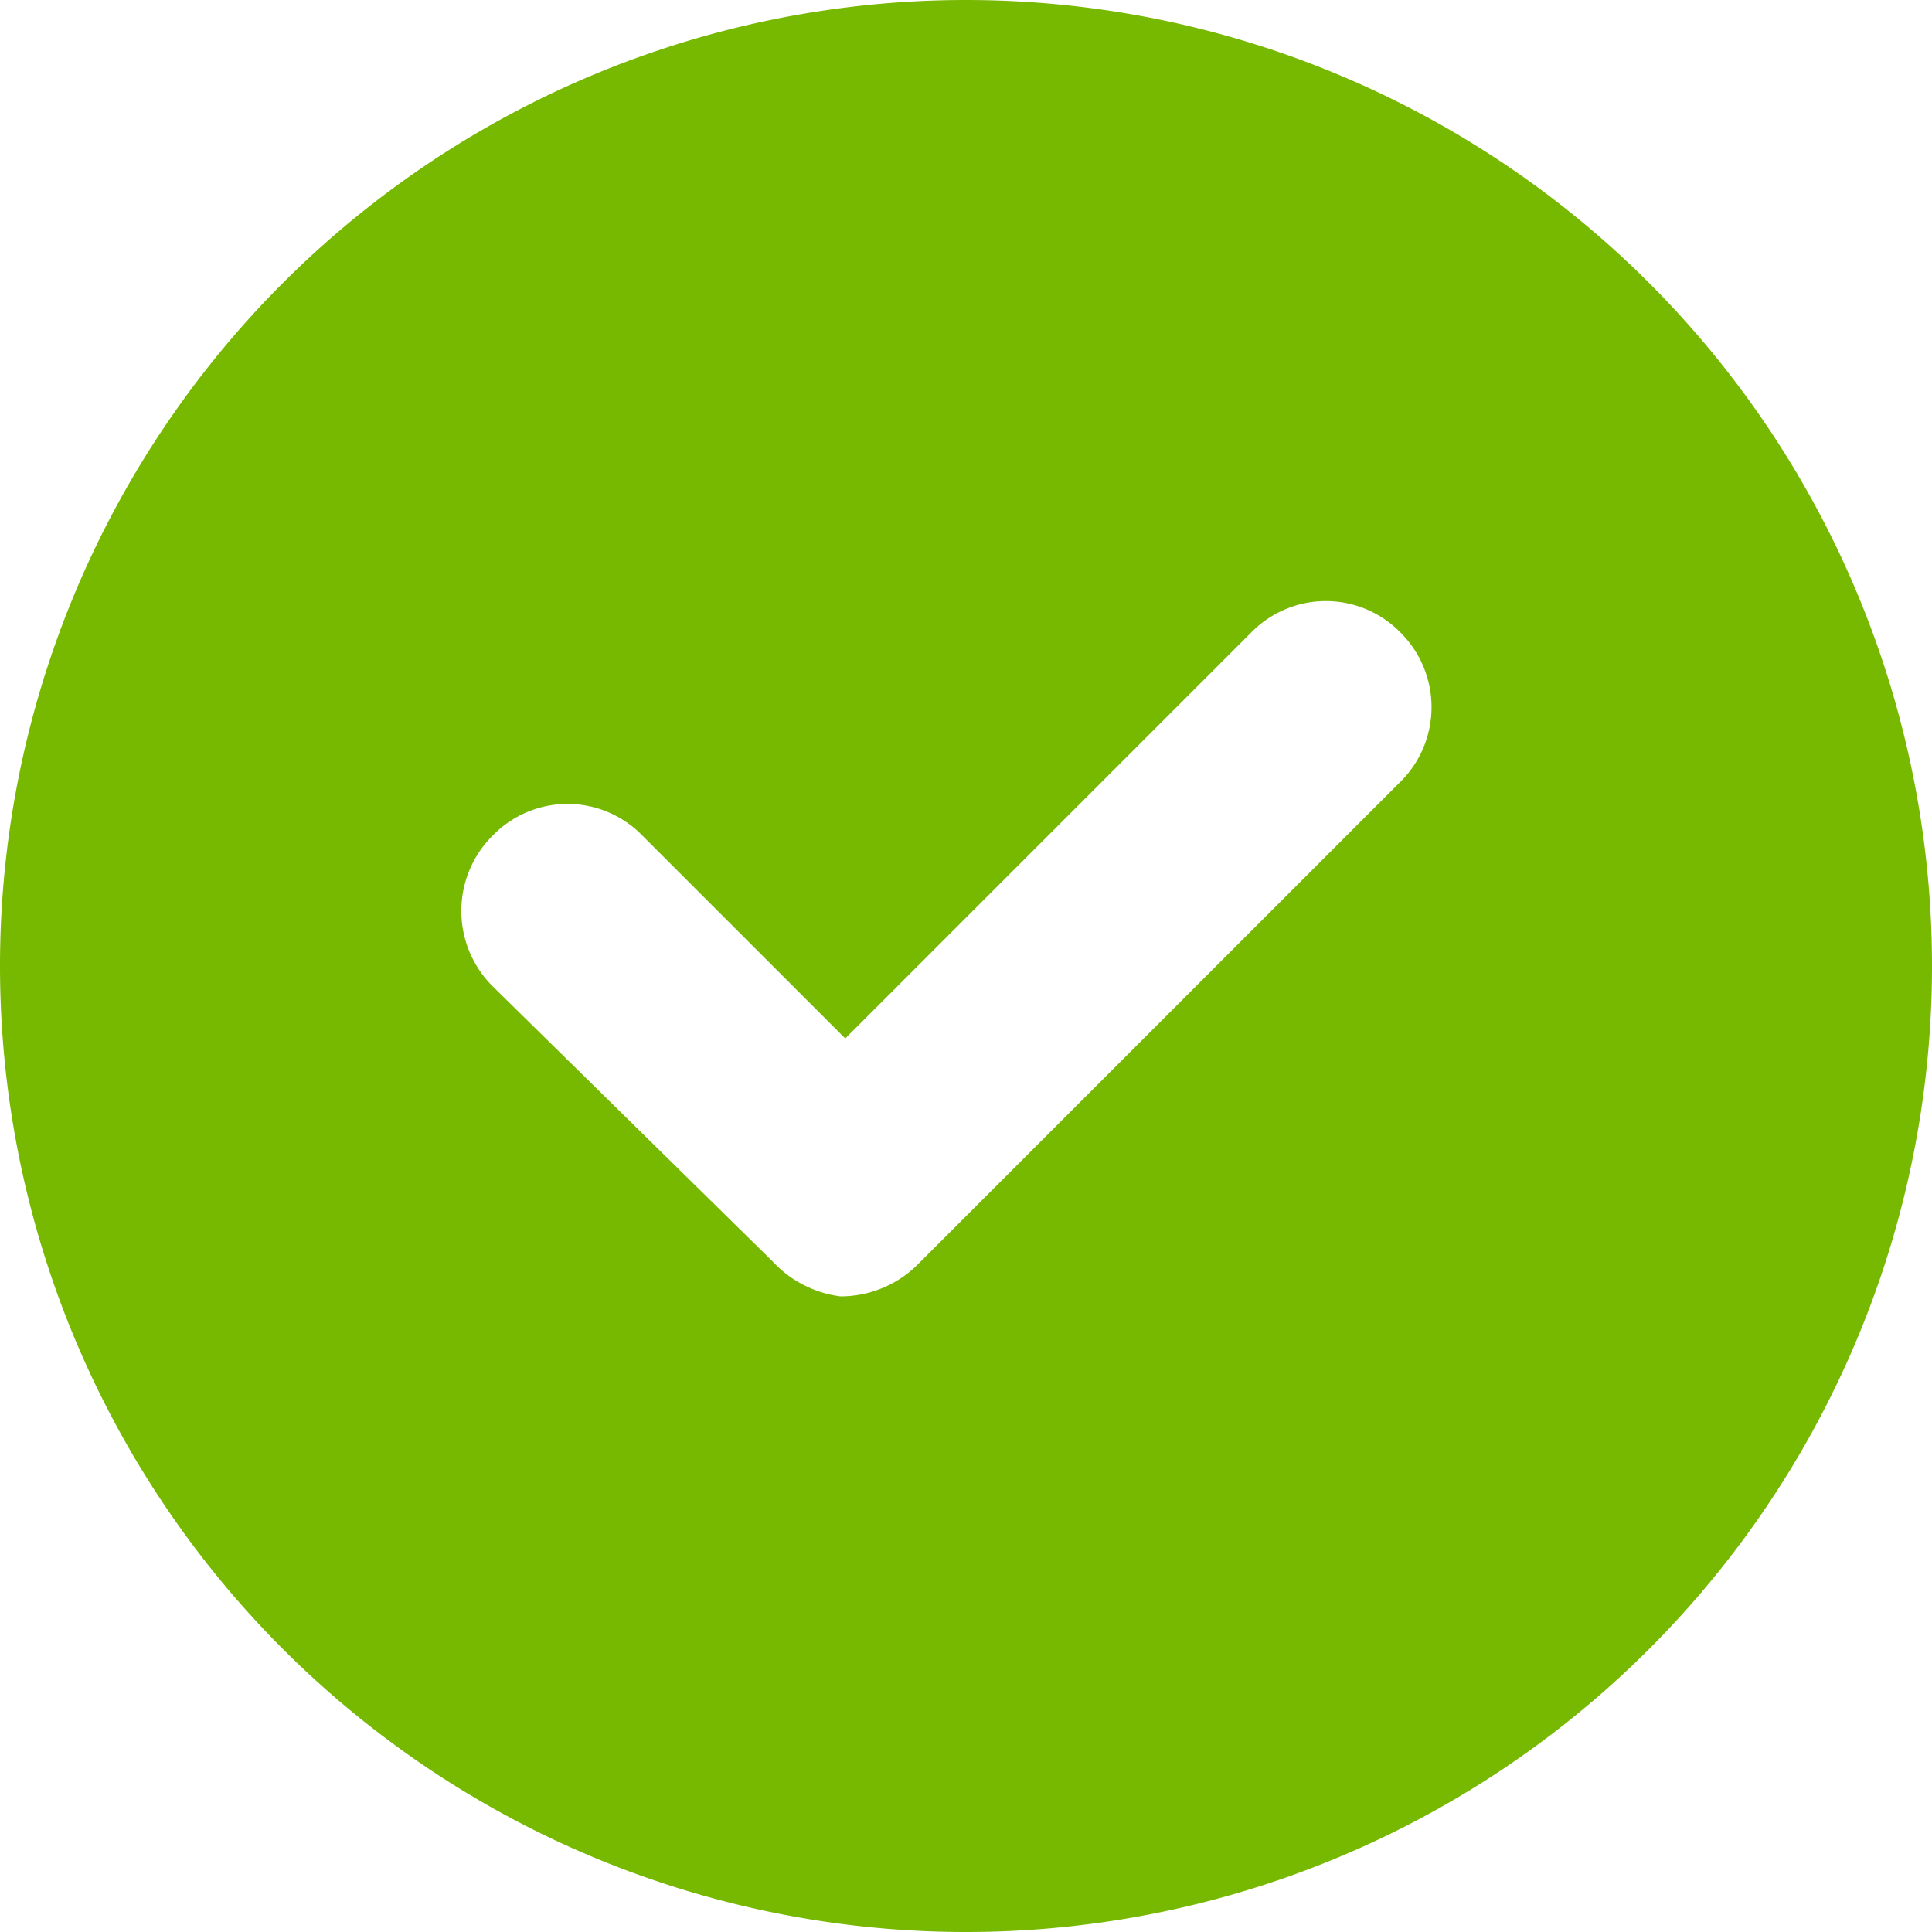 <svg width="16" height="16" viewBox="0 0 16 16" xmlns="http://www.w3.org/2000/svg">
    <path d="M8 0a8 8 0 1 0 0 16A8 8 0 0 0 8 0zm3.584 6.488-4 4a.907.907 0 0 1-.624.248.922.922 0 0 1-.56-.288l-2.32-2.28a.88.88 0 0 1 0-1.248.864.864 0 0 1 1.24 0L7 8.6l3.36-3.36a.864.864 0 0 1 1.24 0 .871.871 0 0 1-.016 1.248z" fill="#77B800" fill-rule="nonzero"/>
</svg>
